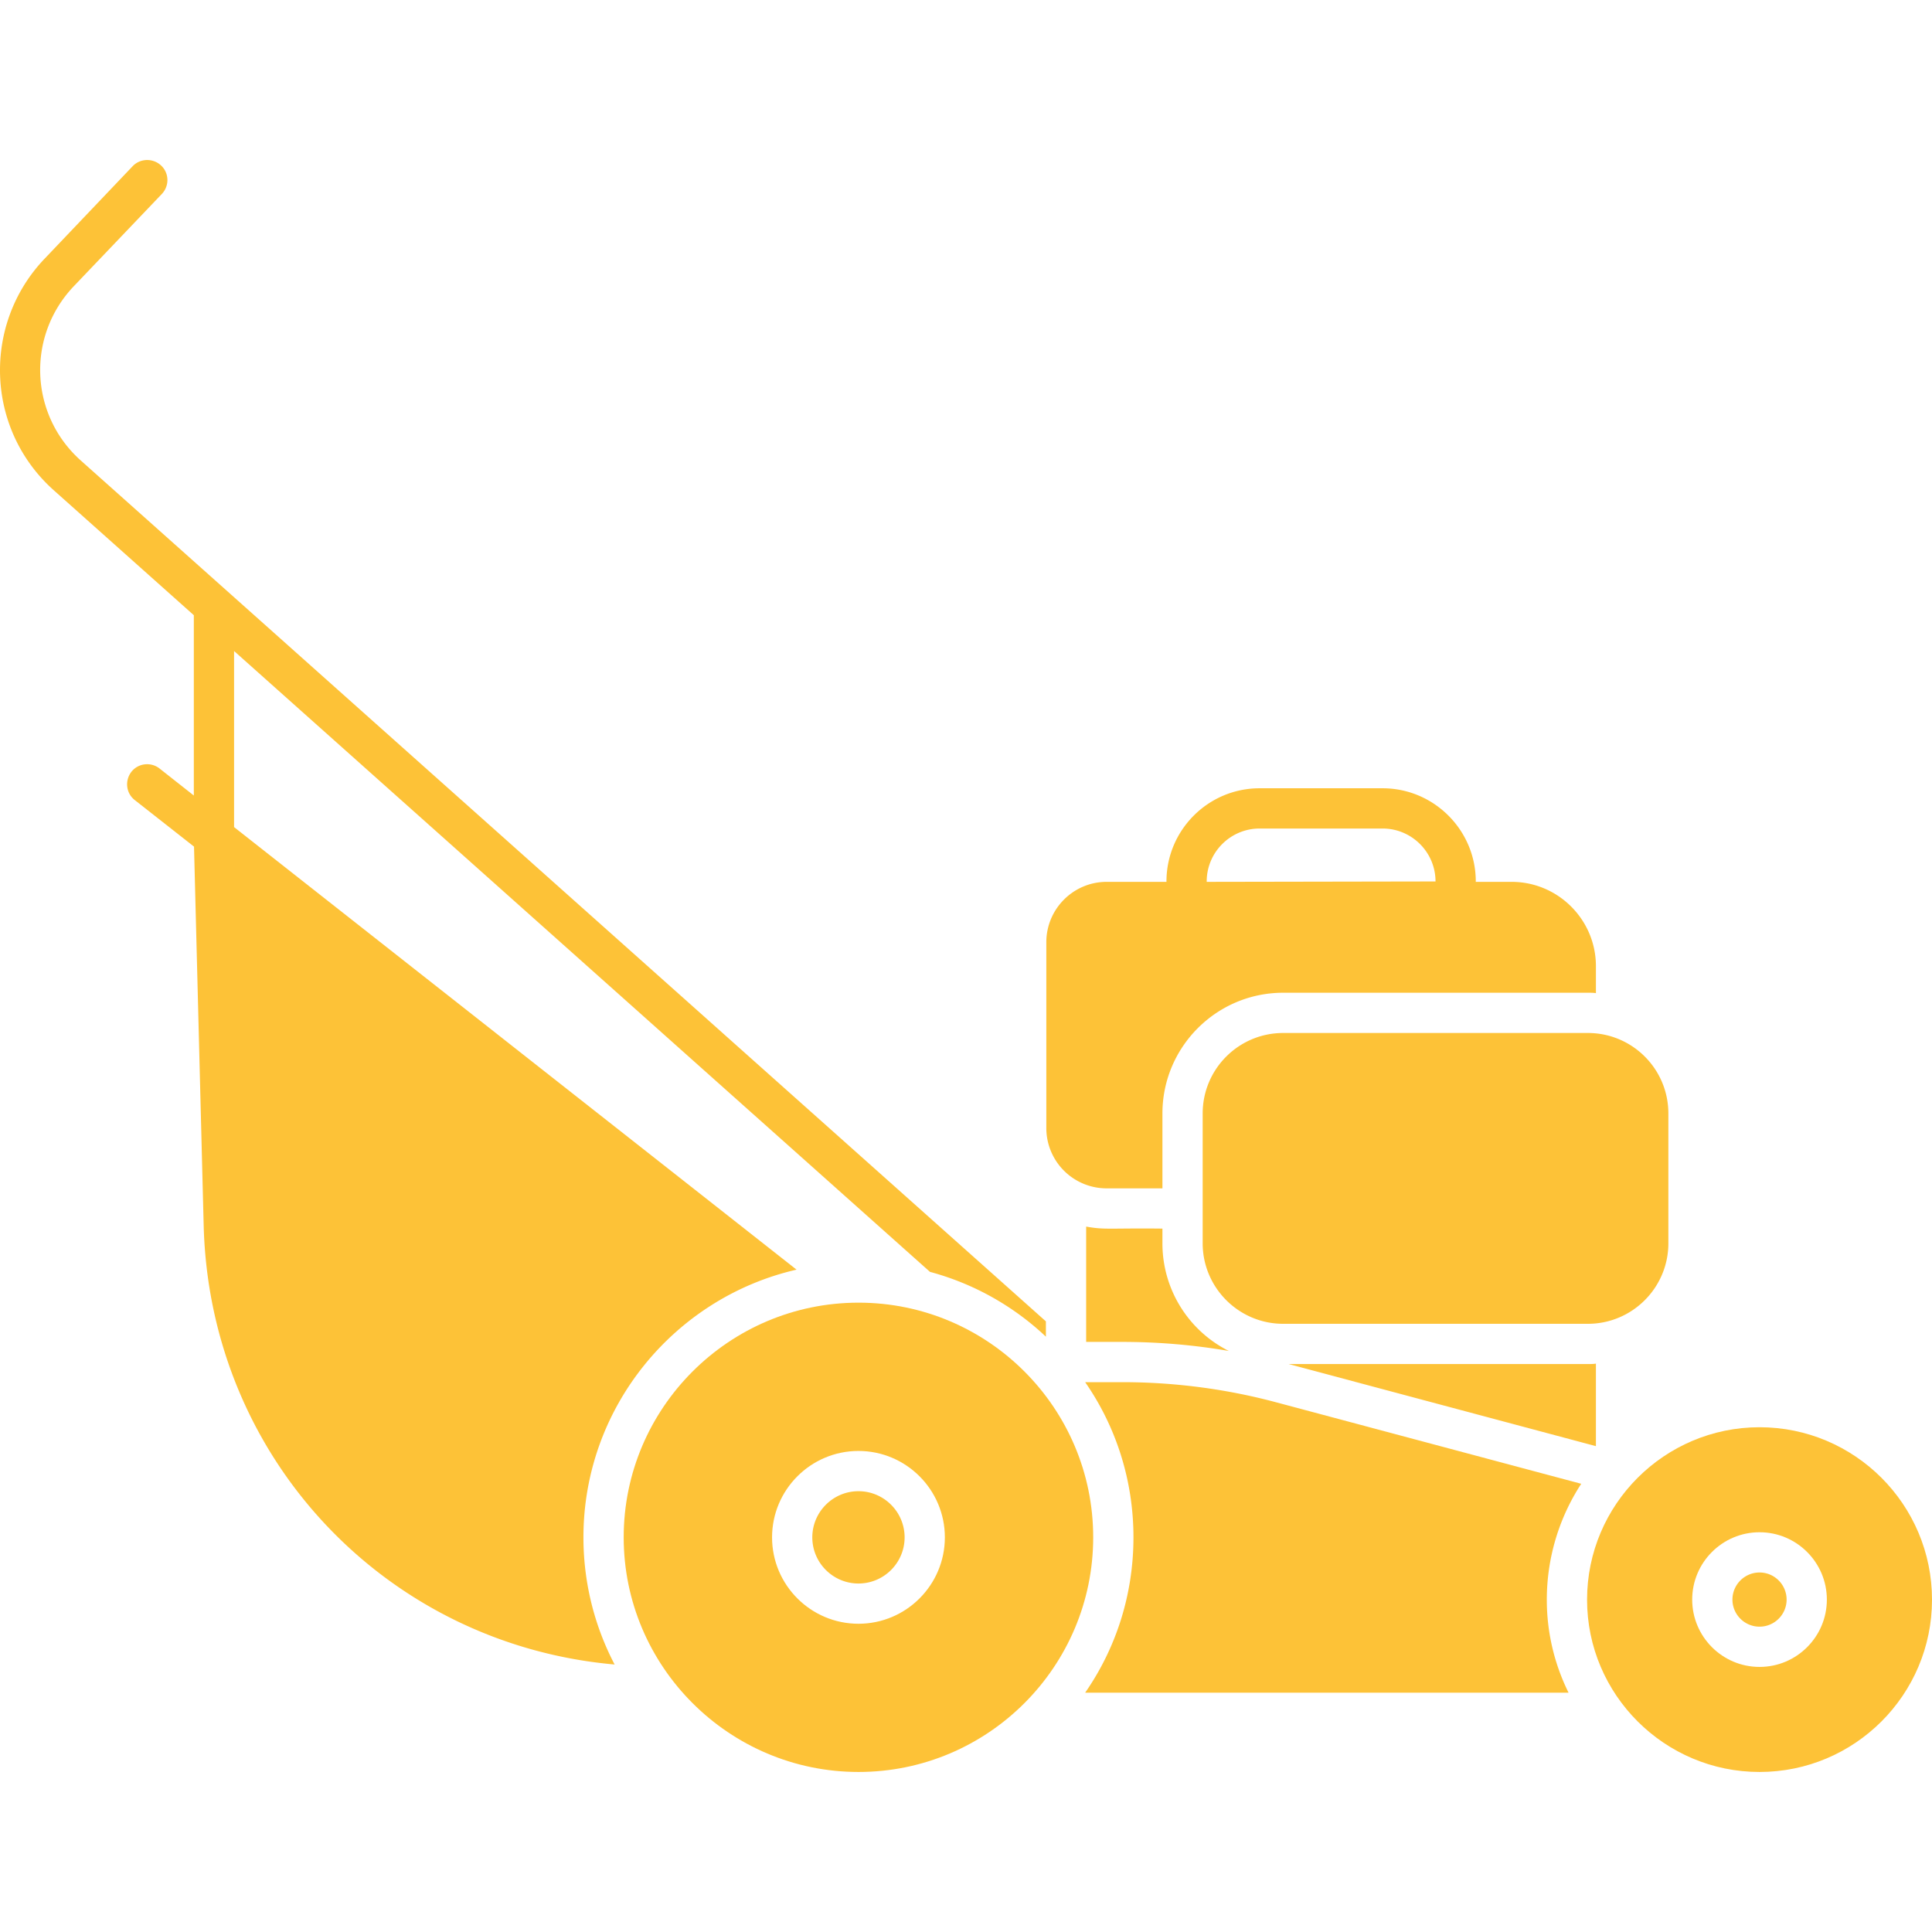 <svg xmlns="http://www.w3.org/2000/svg" xml:space="preserve" width="512" height="512"><g fill="#fdc237"><path d="M287.843 325.06v30.559h9.547c9.547 0 18.987.8 28.266 2.4a31.86 31.86 0 0 1-17.6-28.534v-3.893c-13.841-.159-15.198.379-20.213-.532m53.652 36.425 81.439 21.76v-21.867c-.693.107-1.387.107-2.133.107zm-48.212-46.558h14.773v-19.84c0-17.653 14.347-32 32-32h80.746c.746 0 1.439 0 2.133.107v-7.147c0-12.32-10.027-22.346-22.346-22.346h-9.493v-.107c0-13.599-11.094-24.693-24.693-24.693h-32.586c-13.653 0-24.693 11.094-24.693 24.693v.107h-15.84c-8.853 0-15.999 7.2-15.999 15.999v49.226a15.976 15.976 0 0 0 15.998 16.001m26.506-81.333c0-7.733 6.294-14.027 14.026-14.027h32.586c7.733 0 14.027 6.293 14.027 14.027l-60.639.107zm18.187 137.972c-13.226-3.52-26.88-5.28-40.586-5.28h-9.813c8.106 11.68 12.8 25.866 12.8 41.12 0 15.306-4.693 29.493-12.8 41.172h128.106a55.3 55.3 0 0 1-5.76-24.64 56.18 56.18 0 0 1 9.12-30.719zm-110.473 23.617c-6.744 0-12.234 5.49-12.234 12.234 0 6.742 5.49 12.229 12.234 12.229s12.229-5.487 12.229-12.229c0-6.745-5.485-12.234-12.229-12.234" data-original="#000000"/><path d="M227.524 345.219c-34.293 0-62.239 27.893-62.239 62.186s27.946 62.186 62.239 62.186 62.186-27.893 62.186-62.186-27.894-62.186-62.186-62.186m-.021 85.093c-12.63 0-22.9-10.271-22.9-22.895 0-12.627 10.271-22.9 22.9-22.9 12.625 0 22.895 10.273 22.895 22.9 0 12.624-10.27 22.895-22.895 22.895m238.791-52.08c-25.173 0-45.706 20.48-45.706 45.706 0 25.173 20.533 45.652 45.706 45.652 25.226 0 45.706-20.479 45.706-45.652 0-25.225-20.479-45.706-45.706-45.706m.004 63.518c-9.844 0-17.849-8.003-17.849-17.841 0-9.841 8.005-17.848 17.849-17.848 9.838 0 17.838 8.008 17.838 17.848 0 9.838-8 17.841-17.838 17.841" data-original="#000000"/><path d="M466.298 416.726c-3.959 0-7.182 3.222-7.182 7.182 0 3.955 3.224 7.174 7.182 7.174 3.953 0 7.172-3.219 7.172-7.174-.002-3.96-3.22-7.182-7.172-7.182M340.056 273.753c-11.787 0-21.334 9.547-21.334 21.334v34.4c0 11.733 9.547 21.334 21.334 21.334h80.746c11.787 0 21.333-9.6 21.333-21.334v-34.4c0-11.787-9.547-21.334-21.333-21.334zm-128.959 62.719L62.032 219.194v-46.666L246.456 337.06a72 72 0 0 1 30.719 17.173v-4.054L21.391 122.021C7.808 109.874 7.01 89.069 19.525 75.889l23.359-24.48c2.027-2.133 1.974-5.493-.16-7.52s-5.546-1.974-7.573.16L11.846 68.53c-16.548 17.311-15.785 45.203 2.453 61.44l37.066 33.066v47.786l-9.067-7.147c-2.293-1.814-5.653-1.44-7.467.853-1.814 2.347-1.439 5.706.907 7.52l15.679 12.32 2.56 100.425c1.6 61.813 48.532 110.986 108.906 116.319-5.28-10.08-8.266-21.547-8.266-33.706 0-34.507 24.16-63.52 56.48-70.934" data-original="#000000"/></g></svg>